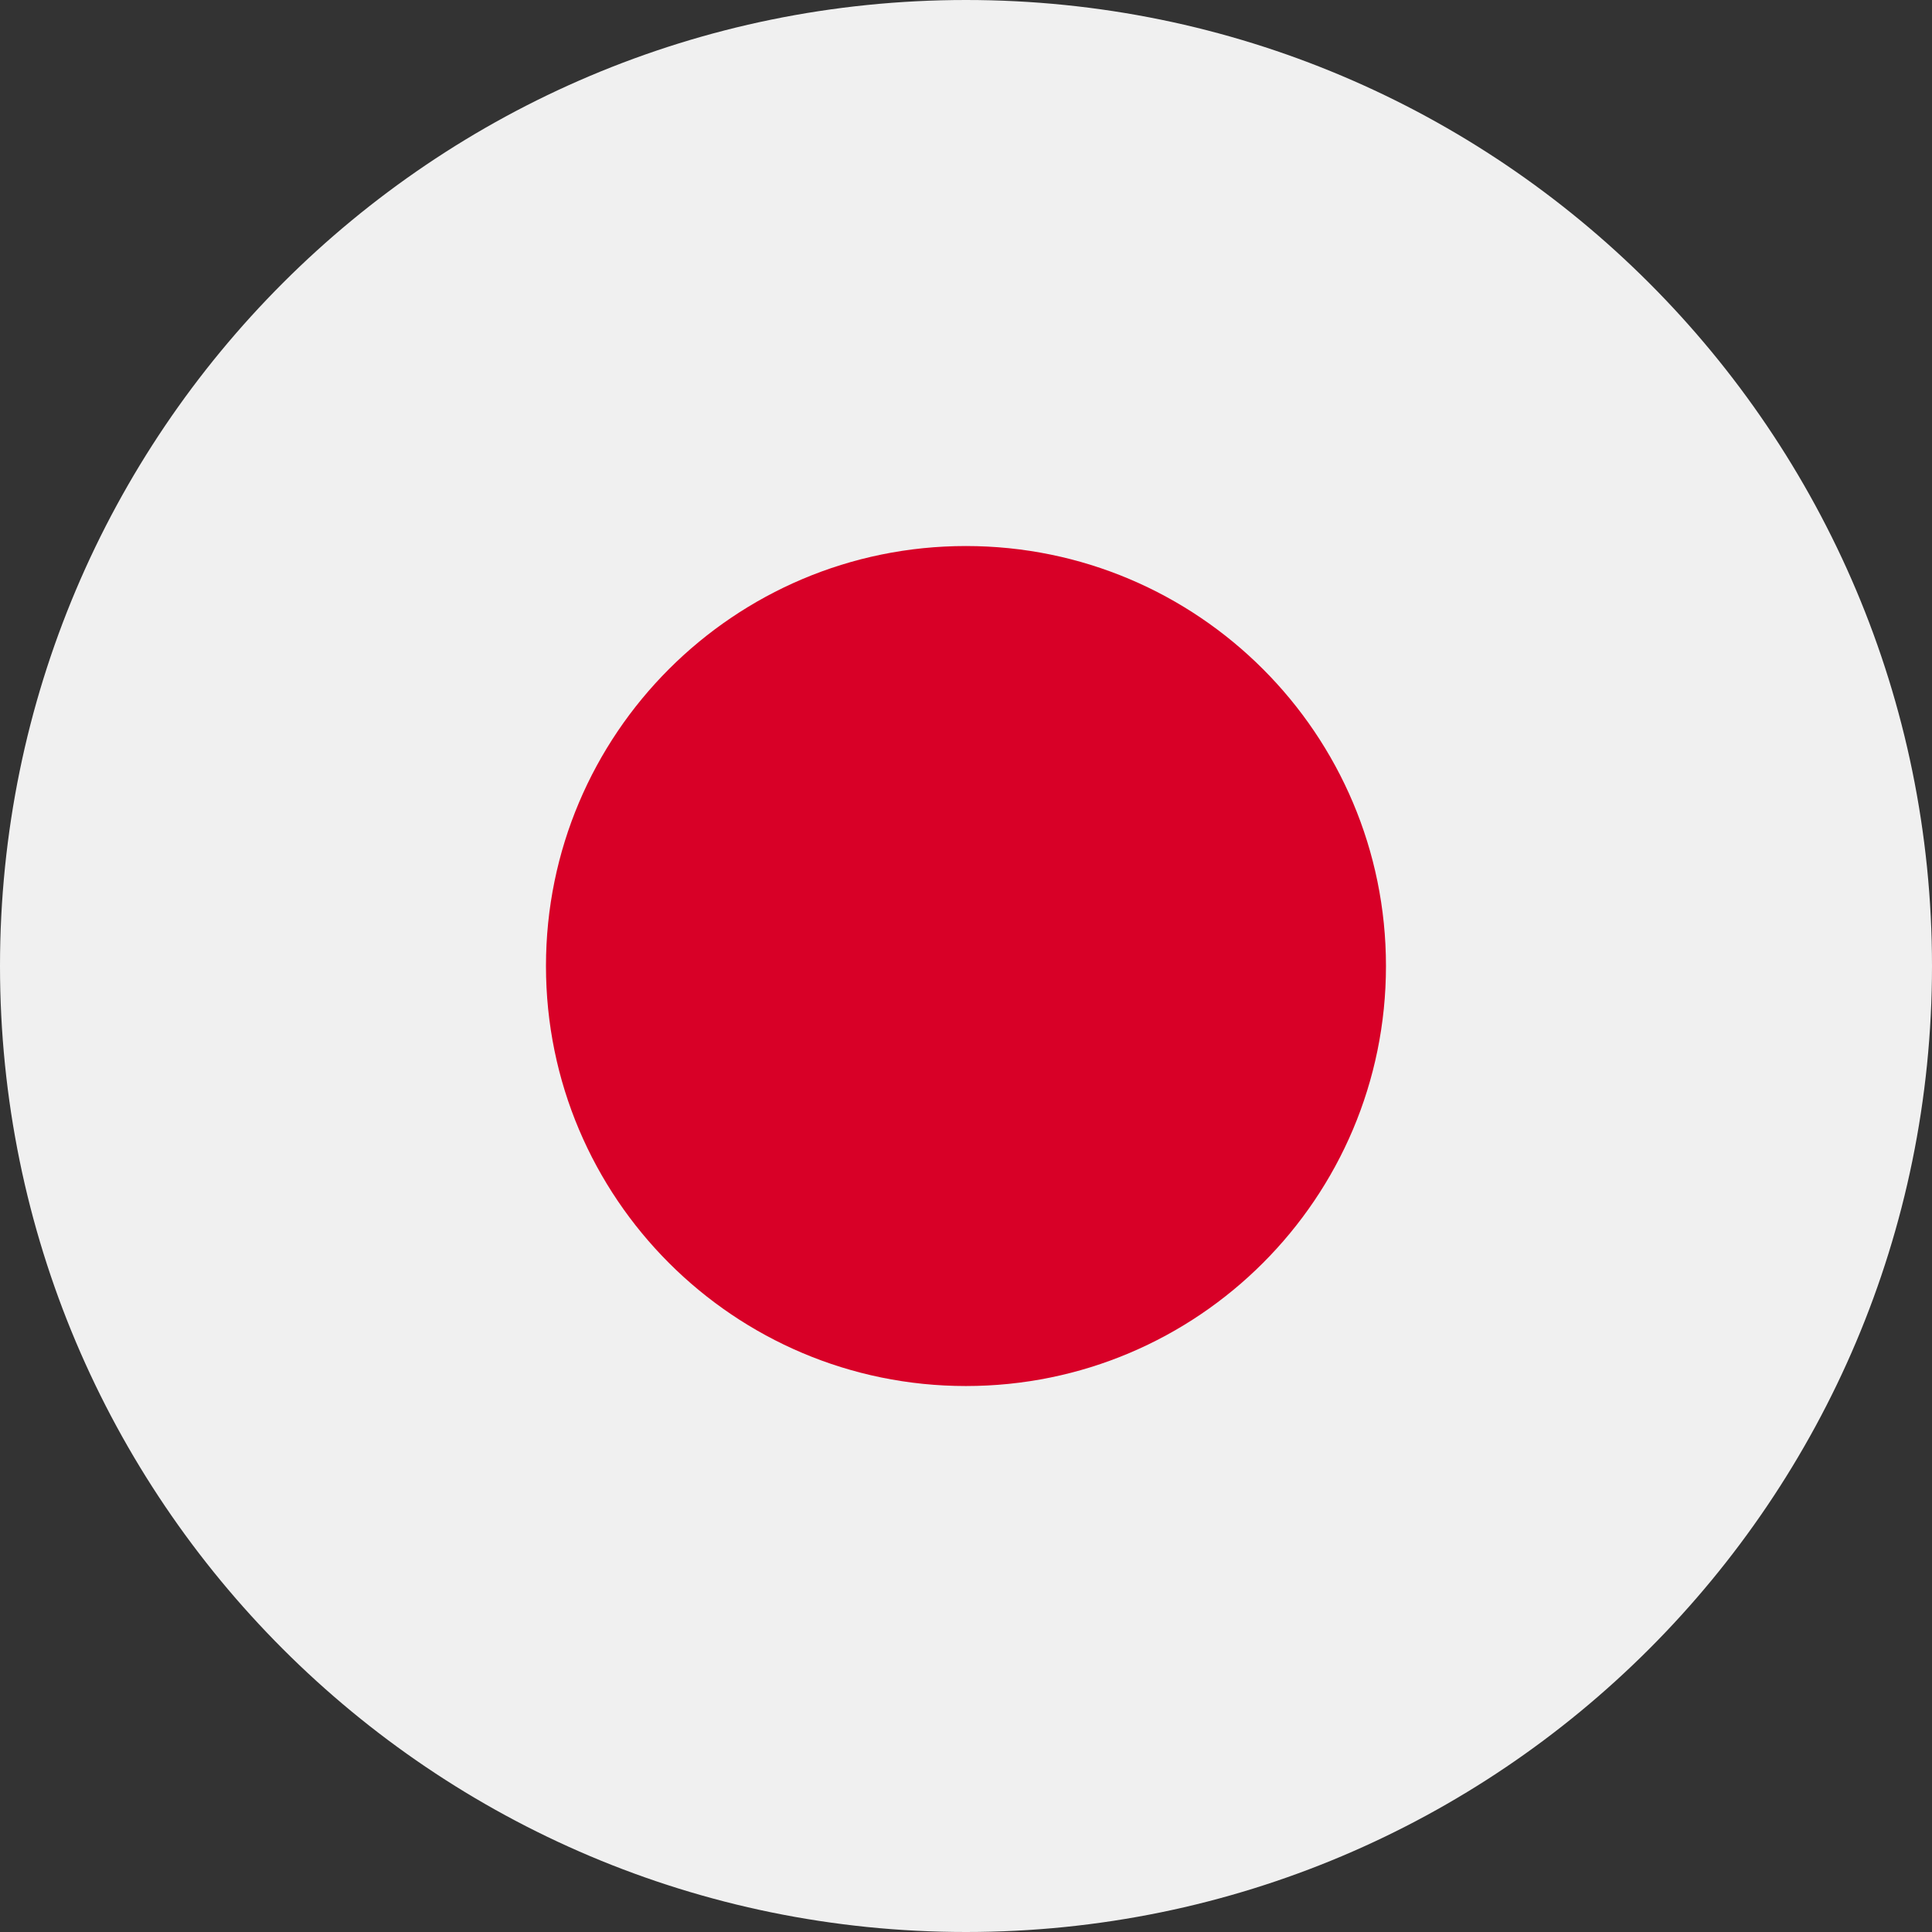 <svg width="32" height="32" viewBox="0 0 32 32" fill="none" xmlns="http://www.w3.org/2000/svg">
<rect x="0" y="0" width="32" height="32" fill="#333333" stroke="none"/>
<g id="japan" clip-path="url(#clip0_2459_43245)">
<path id="Vector" d="M16 32C24.837 32 32 24.837 32 16C32 7.163 24.837 0 16 0C7.163 0 0 7.163 0 16C0 24.837 7.163 32 16 32Z" fill="#F0F0F0"/>
<path id="Vector_2" d="M15.999 22.957C19.841 22.957 22.956 19.842 22.956 16C22.956 12.159 19.841 9.044 15.999 9.044C12.158 9.044 9.043 12.159 9.043 16C9.043 19.842 12.158 22.957 15.999 22.957Z" fill="#D80027"/>
</g>
<defs>
<clipPath id="clip0_2459_43245">
<rect width="32" height="32" fill="white"/>
</clipPath>
</defs>
</svg>
